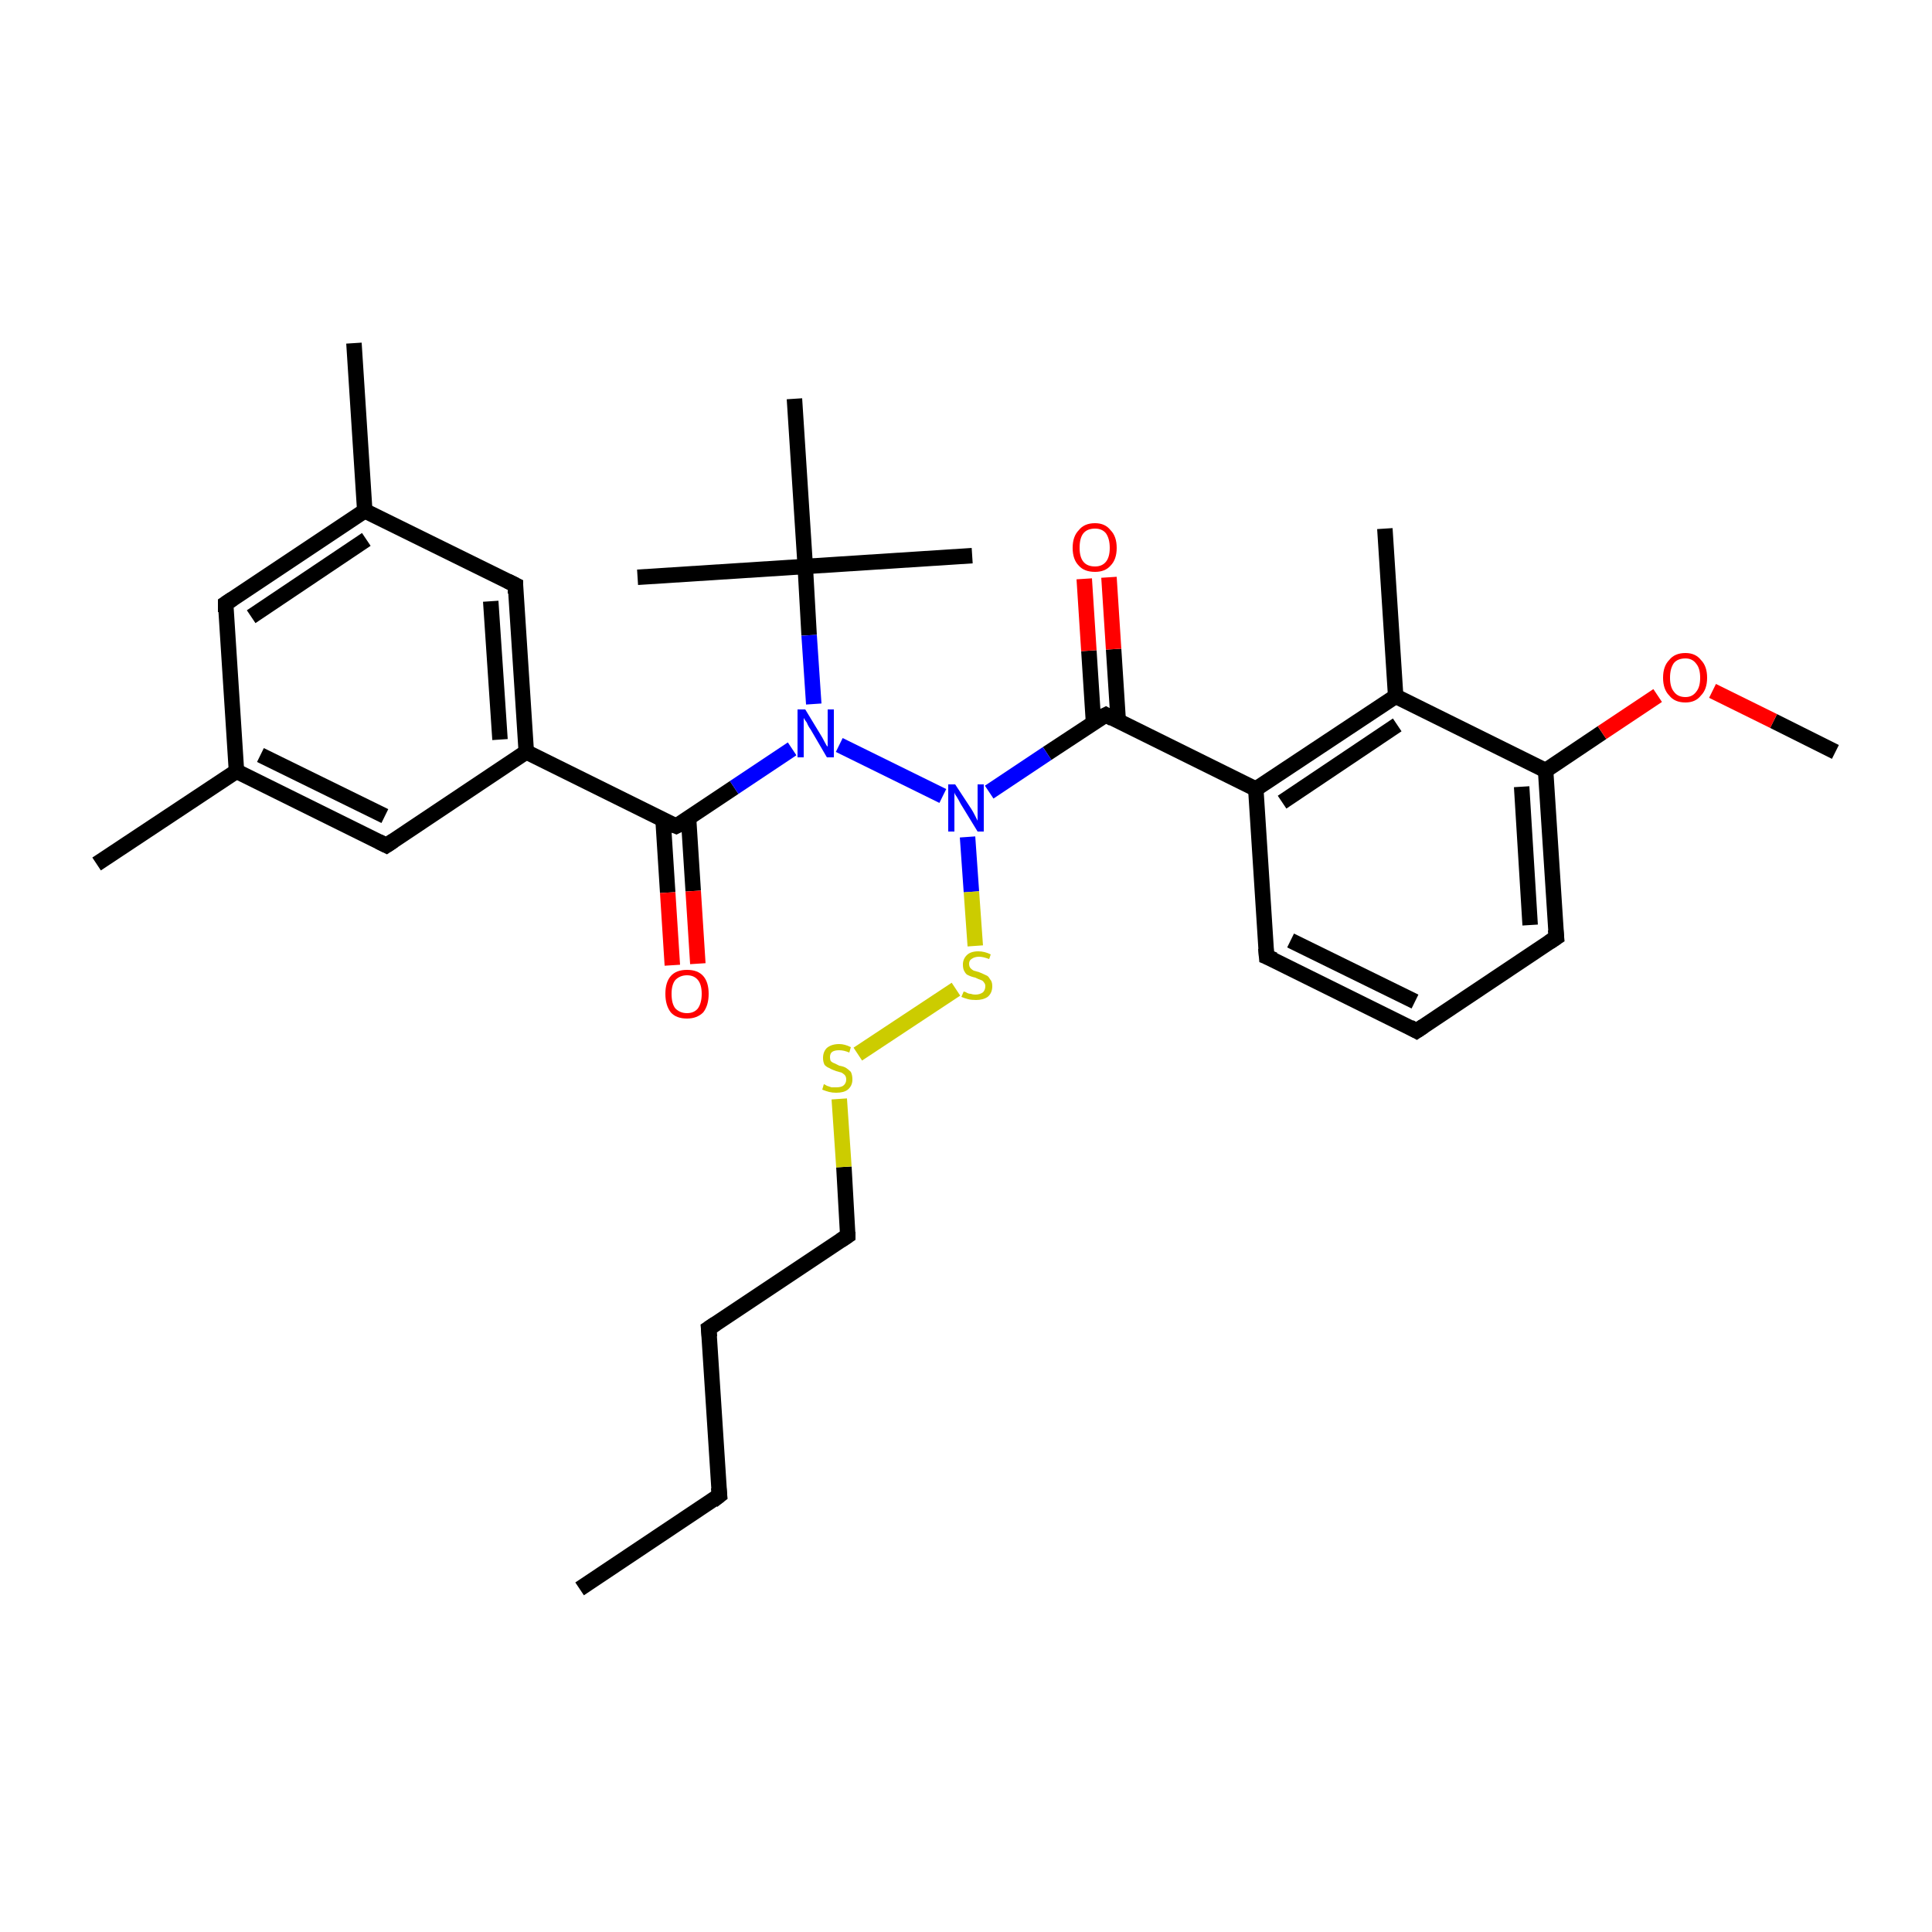 <?xml version='1.0' encoding='iso-8859-1'?>
<svg version='1.1' baseProfile='full'
              xmlns='http://www.w3.org/2000/svg'
                      xmlns:rdkit='http://www.rdkit.org/xml'
                      xmlns:xlink='http://www.w3.org/1999/xlink'
                  xml:space='preserve'
width='250px' height='250px' viewBox='0 0 250 250'>
<!-- END OF HEADER -->
<rect style='opacity:1.0;fill:#FFFFFF;stroke:none' width='250.0' height='250.0' x='0.0' y='0.0'> </rect>
<path class='bond-0 atom-0 atom-8' d='M 75.0,205.6 L 93.1,193.5' style='fill:none;fill-rule:evenodd;stroke:#000000;stroke-width:2.0px;stroke-linecap:butt;stroke-linejoin:miter;stroke-opacity:1' />
<path class='bond-1 atom-1 atom-17' d='M 45.8,44.4 L 47.2,66.1' style='fill:none;fill-rule:evenodd;stroke:#000000;stroke-width:2.0px;stroke-linecap:butt;stroke-linejoin:miter;stroke-opacity:1' />
<path class='bond-2 atom-2 atom-18' d='M 12.5,111.8 L 30.6,99.8' style='fill:none;fill-rule:evenodd;stroke:#000000;stroke-width:2.0px;stroke-linecap:butt;stroke-linejoin:miter;stroke-opacity:1' />
<path class='bond-3 atom-3 atom-19' d='M 179.2,68.4 L 180.6,90.1' style='fill:none;fill-rule:evenodd;stroke:#000000;stroke-width:2.0px;stroke-linecap:butt;stroke-linejoin:miter;stroke-opacity:1' />
<path class='bond-4 atom-4 atom-25' d='M 82.5,74.7 L 104.2,73.3' style='fill:none;fill-rule:evenodd;stroke:#000000;stroke-width:2.0px;stroke-linecap:butt;stroke-linejoin:miter;stroke-opacity:1' />
<path class='bond-5 atom-5 atom-25' d='M 125.8,71.9 L 104.2,73.3' style='fill:none;fill-rule:evenodd;stroke:#000000;stroke-width:2.0px;stroke-linecap:butt;stroke-linejoin:miter;stroke-opacity:1' />
<path class='bond-6 atom-6 atom-25' d='M 102.8,51.6 L 104.2,73.3' style='fill:none;fill-rule:evenodd;stroke:#000000;stroke-width:2.0px;stroke-linecap:butt;stroke-linejoin:miter;stroke-opacity:1' />
<path class='bond-7 atom-7 atom-30' d='M 237.5,97.3 L 229.5,93.3' style='fill:none;fill-rule:evenodd;stroke:#000000;stroke-width:2.0px;stroke-linecap:butt;stroke-linejoin:miter;stroke-opacity:1' />
<path class='bond-7 atom-7 atom-30' d='M 229.5,93.3 L 221.6,89.4' style='fill:none;fill-rule:evenodd;stroke:#FF0000;stroke-width:2.0px;stroke-linecap:butt;stroke-linejoin:miter;stroke-opacity:1' />
<path class='bond-8 atom-8 atom-9' d='M 93.1,193.5 L 91.7,171.9' style='fill:none;fill-rule:evenodd;stroke:#000000;stroke-width:2.0px;stroke-linecap:butt;stroke-linejoin:miter;stroke-opacity:1' />
<path class='bond-9 atom-9 atom-13' d='M 91.7,171.9 L 109.7,159.9' style='fill:none;fill-rule:evenodd;stroke:#000000;stroke-width:2.0px;stroke-linecap:butt;stroke-linejoin:miter;stroke-opacity:1' />
<path class='bond-10 atom-10 atom-11' d='M 183.3,133.4 L 163.9,123.8' style='fill:none;fill-rule:evenodd;stroke:#000000;stroke-width:2.0px;stroke-linecap:butt;stroke-linejoin:miter;stroke-opacity:1' />
<path class='bond-10 atom-10 atom-11' d='M 183.1,129.6 L 167.0,121.7' style='fill:none;fill-rule:evenodd;stroke:#000000;stroke-width:2.0px;stroke-linecap:butt;stroke-linejoin:miter;stroke-opacity:1' />
<path class='bond-11 atom-10 atom-12' d='M 183.3,133.4 L 201.4,121.3' style='fill:none;fill-rule:evenodd;stroke:#000000;stroke-width:2.0px;stroke-linecap:butt;stroke-linejoin:miter;stroke-opacity:1' />
<path class='bond-12 atom-11 atom-21' d='M 163.9,123.8 L 162.5,102.1' style='fill:none;fill-rule:evenodd;stroke:#000000;stroke-width:2.0px;stroke-linecap:butt;stroke-linejoin:miter;stroke-opacity:1' />
<path class='bond-13 atom-12 atom-22' d='M 201.4,121.3 L 200.0,99.7' style='fill:none;fill-rule:evenodd;stroke:#000000;stroke-width:2.0px;stroke-linecap:butt;stroke-linejoin:miter;stroke-opacity:1' />
<path class='bond-13 atom-12 atom-22' d='M 198.0,119.7 L 196.9,101.8' style='fill:none;fill-rule:evenodd;stroke:#000000;stroke-width:2.0px;stroke-linecap:butt;stroke-linejoin:miter;stroke-opacity:1' />
<path class='bond-14 atom-13 atom-31' d='M 109.7,159.9 L 109.2,151.0' style='fill:none;fill-rule:evenodd;stroke:#000000;stroke-width:2.0px;stroke-linecap:butt;stroke-linejoin:miter;stroke-opacity:1' />
<path class='bond-14 atom-13 atom-31' d='M 109.2,151.0 L 108.6,142.2' style='fill:none;fill-rule:evenodd;stroke:#CCCC00;stroke-width:2.0px;stroke-linecap:butt;stroke-linejoin:miter;stroke-opacity:1' />
<path class='bond-15 atom-14 atom-17' d='M 29.2,78.1 L 47.2,66.1' style='fill:none;fill-rule:evenodd;stroke:#000000;stroke-width:2.0px;stroke-linecap:butt;stroke-linejoin:miter;stroke-opacity:1' />
<path class='bond-15 atom-14 atom-17' d='M 32.5,79.8 L 47.4,69.8' style='fill:none;fill-rule:evenodd;stroke:#000000;stroke-width:2.0px;stroke-linecap:butt;stroke-linejoin:miter;stroke-opacity:1' />
<path class='bond-16 atom-14 atom-18' d='M 29.2,78.1 L 30.6,99.8' style='fill:none;fill-rule:evenodd;stroke:#000000;stroke-width:2.0px;stroke-linecap:butt;stroke-linejoin:miter;stroke-opacity:1' />
<path class='bond-17 atom-15 atom-17' d='M 66.7,75.7 L 47.2,66.1' style='fill:none;fill-rule:evenodd;stroke:#000000;stroke-width:2.0px;stroke-linecap:butt;stroke-linejoin:miter;stroke-opacity:1' />
<path class='bond-18 atom-15 atom-20' d='M 66.7,75.7 L 68.1,97.3' style='fill:none;fill-rule:evenodd;stroke:#000000;stroke-width:2.0px;stroke-linecap:butt;stroke-linejoin:miter;stroke-opacity:1' />
<path class='bond-18 atom-15 atom-20' d='M 63.5,77.8 L 64.7,95.7' style='fill:none;fill-rule:evenodd;stroke:#000000;stroke-width:2.0px;stroke-linecap:butt;stroke-linejoin:miter;stroke-opacity:1' />
<path class='bond-19 atom-16 atom-18' d='M 50.0,109.4 L 30.6,99.8' style='fill:none;fill-rule:evenodd;stroke:#000000;stroke-width:2.0px;stroke-linecap:butt;stroke-linejoin:miter;stroke-opacity:1' />
<path class='bond-19 atom-16 atom-18' d='M 49.8,105.6 L 33.7,97.7' style='fill:none;fill-rule:evenodd;stroke:#000000;stroke-width:2.0px;stroke-linecap:butt;stroke-linejoin:miter;stroke-opacity:1' />
<path class='bond-20 atom-16 atom-20' d='M 50.0,109.4 L 68.1,97.3' style='fill:none;fill-rule:evenodd;stroke:#000000;stroke-width:2.0px;stroke-linecap:butt;stroke-linejoin:miter;stroke-opacity:1' />
<path class='bond-21 atom-19 atom-21' d='M 180.6,90.1 L 162.5,102.1' style='fill:none;fill-rule:evenodd;stroke:#000000;stroke-width:2.0px;stroke-linecap:butt;stroke-linejoin:miter;stroke-opacity:1' />
<path class='bond-21 atom-19 atom-21' d='M 180.8,93.8 L 165.9,103.8' style='fill:none;fill-rule:evenodd;stroke:#000000;stroke-width:2.0px;stroke-linecap:butt;stroke-linejoin:miter;stroke-opacity:1' />
<path class='bond-22 atom-19 atom-22' d='M 180.6,90.1 L 200.0,99.7' style='fill:none;fill-rule:evenodd;stroke:#000000;stroke-width:2.0px;stroke-linecap:butt;stroke-linejoin:miter;stroke-opacity:1' />
<path class='bond-23 atom-20 atom-23' d='M 68.1,97.3 L 87.5,106.9' style='fill:none;fill-rule:evenodd;stroke:#000000;stroke-width:2.0px;stroke-linecap:butt;stroke-linejoin:miter;stroke-opacity:1' />
<path class='bond-24 atom-21 atom-24' d='M 162.5,102.1 L 143.1,92.5' style='fill:none;fill-rule:evenodd;stroke:#000000;stroke-width:2.0px;stroke-linecap:butt;stroke-linejoin:miter;stroke-opacity:1' />
<path class='bond-25 atom-22 atom-30' d='M 200.0,99.7 L 207.3,94.8' style='fill:none;fill-rule:evenodd;stroke:#000000;stroke-width:2.0px;stroke-linecap:butt;stroke-linejoin:miter;stroke-opacity:1' />
<path class='bond-25 atom-22 atom-30' d='M 207.3,94.8 L 214.5,90.0' style='fill:none;fill-rule:evenodd;stroke:#FF0000;stroke-width:2.0px;stroke-linecap:butt;stroke-linejoin:miter;stroke-opacity:1' />
<path class='bond-26 atom-23 atom-26' d='M 87.5,106.9 L 95.0,101.9' style='fill:none;fill-rule:evenodd;stroke:#000000;stroke-width:2.0px;stroke-linecap:butt;stroke-linejoin:miter;stroke-opacity:1' />
<path class='bond-26 atom-23 atom-26' d='M 95.0,101.9 L 102.5,96.9' style='fill:none;fill-rule:evenodd;stroke:#0000FF;stroke-width:2.0px;stroke-linecap:butt;stroke-linejoin:miter;stroke-opacity:1' />
<path class='bond-27 atom-23 atom-28' d='M 85.8,106.1 L 86.4,115.5' style='fill:none;fill-rule:evenodd;stroke:#000000;stroke-width:2.0px;stroke-linecap:butt;stroke-linejoin:miter;stroke-opacity:1' />
<path class='bond-27 atom-23 atom-28' d='M 86.4,115.5 L 87.0,124.9' style='fill:none;fill-rule:evenodd;stroke:#FF0000;stroke-width:2.0px;stroke-linecap:butt;stroke-linejoin:miter;stroke-opacity:1' />
<path class='bond-27 atom-23 atom-28' d='M 89.1,105.9 L 89.7,115.3' style='fill:none;fill-rule:evenodd;stroke:#000000;stroke-width:2.0px;stroke-linecap:butt;stroke-linejoin:miter;stroke-opacity:1' />
<path class='bond-27 atom-23 atom-28' d='M 89.7,115.3 L 90.3,124.7' style='fill:none;fill-rule:evenodd;stroke:#FF0000;stroke-width:2.0px;stroke-linecap:butt;stroke-linejoin:miter;stroke-opacity:1' />
<path class='bond-28 atom-24 atom-27' d='M 143.1,92.5 L 135.5,97.5' style='fill:none;fill-rule:evenodd;stroke:#000000;stroke-width:2.0px;stroke-linecap:butt;stroke-linejoin:miter;stroke-opacity:1' />
<path class='bond-28 atom-24 atom-27' d='M 135.5,97.5 L 128.0,102.5' style='fill:none;fill-rule:evenodd;stroke:#0000FF;stroke-width:2.0px;stroke-linecap:butt;stroke-linejoin:miter;stroke-opacity:1' />
<path class='bond-29 atom-24 atom-29' d='M 144.7,93.3 L 144.1,84.0' style='fill:none;fill-rule:evenodd;stroke:#000000;stroke-width:2.0px;stroke-linecap:butt;stroke-linejoin:miter;stroke-opacity:1' />
<path class='bond-29 atom-24 atom-29' d='M 144.1,84.0 L 143.5,74.7' style='fill:none;fill-rule:evenodd;stroke:#FF0000;stroke-width:2.0px;stroke-linecap:butt;stroke-linejoin:miter;stroke-opacity:1' />
<path class='bond-29 atom-24 atom-29' d='M 141.5,93.5 L 140.9,84.2' style='fill:none;fill-rule:evenodd;stroke:#000000;stroke-width:2.0px;stroke-linecap:butt;stroke-linejoin:miter;stroke-opacity:1' />
<path class='bond-29 atom-24 atom-29' d='M 140.9,84.2 L 140.3,74.9' style='fill:none;fill-rule:evenodd;stroke:#FF0000;stroke-width:2.0px;stroke-linecap:butt;stroke-linejoin:miter;stroke-opacity:1' />
<path class='bond-30 atom-25 atom-26' d='M 104.2,73.3 L 104.7,82.2' style='fill:none;fill-rule:evenodd;stroke:#000000;stroke-width:2.0px;stroke-linecap:butt;stroke-linejoin:miter;stroke-opacity:1' />
<path class='bond-30 atom-25 atom-26' d='M 104.7,82.2 L 105.3,91.1' style='fill:none;fill-rule:evenodd;stroke:#0000FF;stroke-width:2.0px;stroke-linecap:butt;stroke-linejoin:miter;stroke-opacity:1' />
<path class='bond-31 atom-26 atom-27' d='M 108.6,96.4 L 122.0,103.0' style='fill:none;fill-rule:evenodd;stroke:#0000FF;stroke-width:2.0px;stroke-linecap:butt;stroke-linejoin:miter;stroke-opacity:1' />
<path class='bond-32 atom-27 atom-32' d='M 125.2,108.3 L 125.7,115.4' style='fill:none;fill-rule:evenodd;stroke:#0000FF;stroke-width:2.0px;stroke-linecap:butt;stroke-linejoin:miter;stroke-opacity:1' />
<path class='bond-32 atom-27 atom-32' d='M 125.7,115.4 L 126.2,122.4' style='fill:none;fill-rule:evenodd;stroke:#CCCC00;stroke-width:2.0px;stroke-linecap:butt;stroke-linejoin:miter;stroke-opacity:1' />
<path class='bond-33 atom-31 atom-32' d='M 111.0,136.4 L 123.7,128.0' style='fill:none;fill-rule:evenodd;stroke:#CCCC00;stroke-width:2.0px;stroke-linecap:butt;stroke-linejoin:miter;stroke-opacity:1' />
<path d='M 92.2,194.2 L 93.1,193.5 L 93.0,192.5' style='fill:none;stroke:#000000;stroke-width:2.0px;stroke-linecap:butt;stroke-linejoin:miter;stroke-opacity:1;' />
<path d='M 91.8,173.0 L 91.7,171.9 L 92.6,171.3' style='fill:none;stroke:#000000;stroke-width:2.0px;stroke-linecap:butt;stroke-linejoin:miter;stroke-opacity:1;' />
<path d='M 182.4,132.9 L 183.3,133.4 L 184.2,132.8' style='fill:none;stroke:#000000;stroke-width:2.0px;stroke-linecap:butt;stroke-linejoin:miter;stroke-opacity:1;' />
<path d='M 164.9,124.2 L 163.9,123.8 L 163.8,122.7' style='fill:none;stroke:#000000;stroke-width:2.0px;stroke-linecap:butt;stroke-linejoin:miter;stroke-opacity:1;' />
<path d='M 200.5,121.9 L 201.4,121.3 L 201.3,120.3' style='fill:none;stroke:#000000;stroke-width:2.0px;stroke-linecap:butt;stroke-linejoin:miter;stroke-opacity:1;' />
<path d='M 108.8,160.5 L 109.7,159.9 L 109.7,159.4' style='fill:none;stroke:#000000;stroke-width:2.0px;stroke-linecap:butt;stroke-linejoin:miter;stroke-opacity:1;' />
<path d='M 30.1,77.5 L 29.2,78.1 L 29.2,79.2' style='fill:none;stroke:#000000;stroke-width:2.0px;stroke-linecap:butt;stroke-linejoin:miter;stroke-opacity:1;' />
<path d='M 65.7,75.2 L 66.7,75.7 L 66.7,76.8' style='fill:none;stroke:#000000;stroke-width:2.0px;stroke-linecap:butt;stroke-linejoin:miter;stroke-opacity:1;' />
<path d='M 49.0,108.9 L 50.0,109.4 L 50.9,108.8' style='fill:none;stroke:#000000;stroke-width:2.0px;stroke-linecap:butt;stroke-linejoin:miter;stroke-opacity:1;' />
<path d='M 86.5,106.5 L 87.5,106.9 L 87.9,106.7' style='fill:none;stroke:#000000;stroke-width:2.0px;stroke-linecap:butt;stroke-linejoin:miter;stroke-opacity:1;' />
<path d='M 144.0,93.0 L 143.1,92.5 L 142.7,92.7' style='fill:none;stroke:#000000;stroke-width:2.0px;stroke-linecap:butt;stroke-linejoin:miter;stroke-opacity:1;' />
<path class='atom-26' d='M 104.2 91.8
L 106.2 95.1
Q 106.4 95.4, 106.7 96.0
Q 107.0 96.6, 107.1 96.6
L 107.1 91.8
L 107.9 91.8
L 107.9 98.0
L 107.0 98.0
L 104.9 94.4
Q 104.6 94.0, 104.4 93.5
Q 104.1 93.1, 104.0 92.9
L 104.0 98.0
L 103.2 98.0
L 103.2 91.8
L 104.2 91.8
' fill='#0000FF'/>
<path class='atom-27' d='M 123.6 101.5
L 125.7 104.7
Q 125.9 105.0, 126.2 105.6
Q 126.5 106.2, 126.5 106.2
L 126.5 101.5
L 127.3 101.5
L 127.3 107.6
L 126.5 107.6
L 124.3 104.0
Q 124.1 103.6, 123.8 103.1
Q 123.5 102.7, 123.5 102.5
L 123.5 107.6
L 122.7 107.6
L 122.7 101.5
L 123.6 101.5
' fill='#0000FF'/>
<path class='atom-28' d='M 86.1 128.6
Q 86.1 127.1, 86.8 126.3
Q 87.5 125.5, 88.9 125.5
Q 90.3 125.5, 91.0 126.3
Q 91.7 127.1, 91.7 128.6
Q 91.7 130.1, 91.0 131.0
Q 90.2 131.8, 88.9 131.8
Q 87.5 131.8, 86.8 131.0
Q 86.1 130.1, 86.1 128.6
M 88.9 131.1
Q 89.8 131.1, 90.3 130.5
Q 90.8 129.8, 90.8 128.6
Q 90.8 127.4, 90.3 126.8
Q 89.8 126.2, 88.9 126.2
Q 88.0 126.2, 87.4 126.8
Q 86.9 127.4, 86.9 128.6
Q 86.9 129.9, 87.4 130.5
Q 88.0 131.1, 88.9 131.1
' fill='#FF0000'/>
<path class='atom-29' d='M 138.8 70.9
Q 138.8 69.4, 139.6 68.6
Q 140.3 67.7, 141.7 67.7
Q 143.0 67.7, 143.7 68.6
Q 144.5 69.4, 144.5 70.9
Q 144.5 72.4, 143.7 73.2
Q 143.0 74.0, 141.7 74.0
Q 140.3 74.0, 139.6 73.2
Q 138.8 72.4, 138.8 70.9
M 141.7 73.3
Q 142.6 73.3, 143.1 72.7
Q 143.6 72.1, 143.6 70.9
Q 143.6 69.7, 143.1 69.0
Q 142.6 68.4, 141.7 68.4
Q 140.7 68.4, 140.2 69.0
Q 139.7 69.6, 139.7 70.9
Q 139.7 72.1, 140.2 72.7
Q 140.7 73.3, 141.7 73.3
' fill='#FF0000'/>
<path class='atom-30' d='M 215.2 87.7
Q 215.2 86.2, 216.0 85.4
Q 216.7 84.5, 218.1 84.5
Q 219.4 84.5, 220.1 85.4
Q 220.9 86.2, 220.9 87.7
Q 220.9 89.2, 220.1 90.0
Q 219.4 90.9, 218.1 90.9
Q 216.7 90.9, 216.0 90.0
Q 215.2 89.2, 215.2 87.7
M 218.1 90.2
Q 219.0 90.2, 219.5 89.5
Q 220.0 88.9, 220.0 87.7
Q 220.0 86.5, 219.5 85.9
Q 219.0 85.2, 218.1 85.2
Q 217.1 85.2, 216.6 85.8
Q 216.1 86.5, 216.1 87.7
Q 216.1 88.9, 216.6 89.5
Q 217.1 90.2, 218.1 90.2
' fill='#FF0000'/>
<path class='atom-31' d='M 106.6 140.3
Q 106.7 140.3, 107.0 140.5
Q 107.3 140.6, 107.6 140.7
Q 107.9 140.7, 108.2 140.7
Q 108.8 140.7, 109.1 140.5
Q 109.5 140.2, 109.5 139.7
Q 109.5 139.3, 109.3 139.1
Q 109.1 138.9, 108.9 138.8
Q 108.6 138.7, 108.2 138.6
Q 107.6 138.4, 107.3 138.2
Q 107.0 138.1, 106.7 137.8
Q 106.5 137.4, 106.5 136.9
Q 106.5 136.1, 107.0 135.6
Q 107.6 135.1, 108.6 135.1
Q 109.3 135.1, 110.1 135.5
L 109.9 136.2
Q 109.2 135.9, 108.6 135.9
Q 108.0 135.9, 107.7 136.1
Q 107.4 136.3, 107.4 136.8
Q 107.4 137.1, 107.5 137.3
Q 107.7 137.5, 108.0 137.6
Q 108.2 137.7, 108.6 137.9
Q 109.2 138.0, 109.5 138.2
Q 109.8 138.4, 110.1 138.7
Q 110.3 139.1, 110.3 139.7
Q 110.3 140.5, 109.7 141.0
Q 109.2 141.4, 108.2 141.4
Q 107.7 141.4, 107.3 141.3
Q 106.9 141.2, 106.4 141.0
L 106.6 140.3
' fill='#CCCC00'/>
<path class='atom-32' d='M 124.7 128.3
Q 124.7 128.3, 125.0 128.4
Q 125.3 128.6, 125.6 128.6
Q 125.9 128.7, 126.2 128.7
Q 126.8 128.7, 127.2 128.4
Q 127.5 128.1, 127.5 127.6
Q 127.5 127.3, 127.3 127.1
Q 127.2 126.9, 126.9 126.8
Q 126.6 126.7, 126.2 126.5
Q 125.7 126.4, 125.3 126.2
Q 125.0 126.1, 124.8 125.7
Q 124.6 125.4, 124.6 124.8
Q 124.6 124.1, 125.1 123.6
Q 125.6 123.1, 126.6 123.1
Q 127.4 123.1, 128.2 123.5
L 128.0 124.1
Q 127.2 123.8, 126.7 123.8
Q 126.1 123.8, 125.7 124.1
Q 125.4 124.3, 125.4 124.7
Q 125.4 125.1, 125.6 125.3
Q 125.8 125.5, 126.0 125.6
Q 126.3 125.7, 126.7 125.8
Q 127.2 126.0, 127.6 126.2
Q 127.9 126.3, 128.1 126.7
Q 128.4 127.0, 128.4 127.6
Q 128.4 128.5, 127.8 129.0
Q 127.2 129.4, 126.3 129.4
Q 125.7 129.4, 125.3 129.3
Q 124.9 129.2, 124.4 129.0
L 124.7 128.3
' fill='#CCCC00'/>
</svg>
